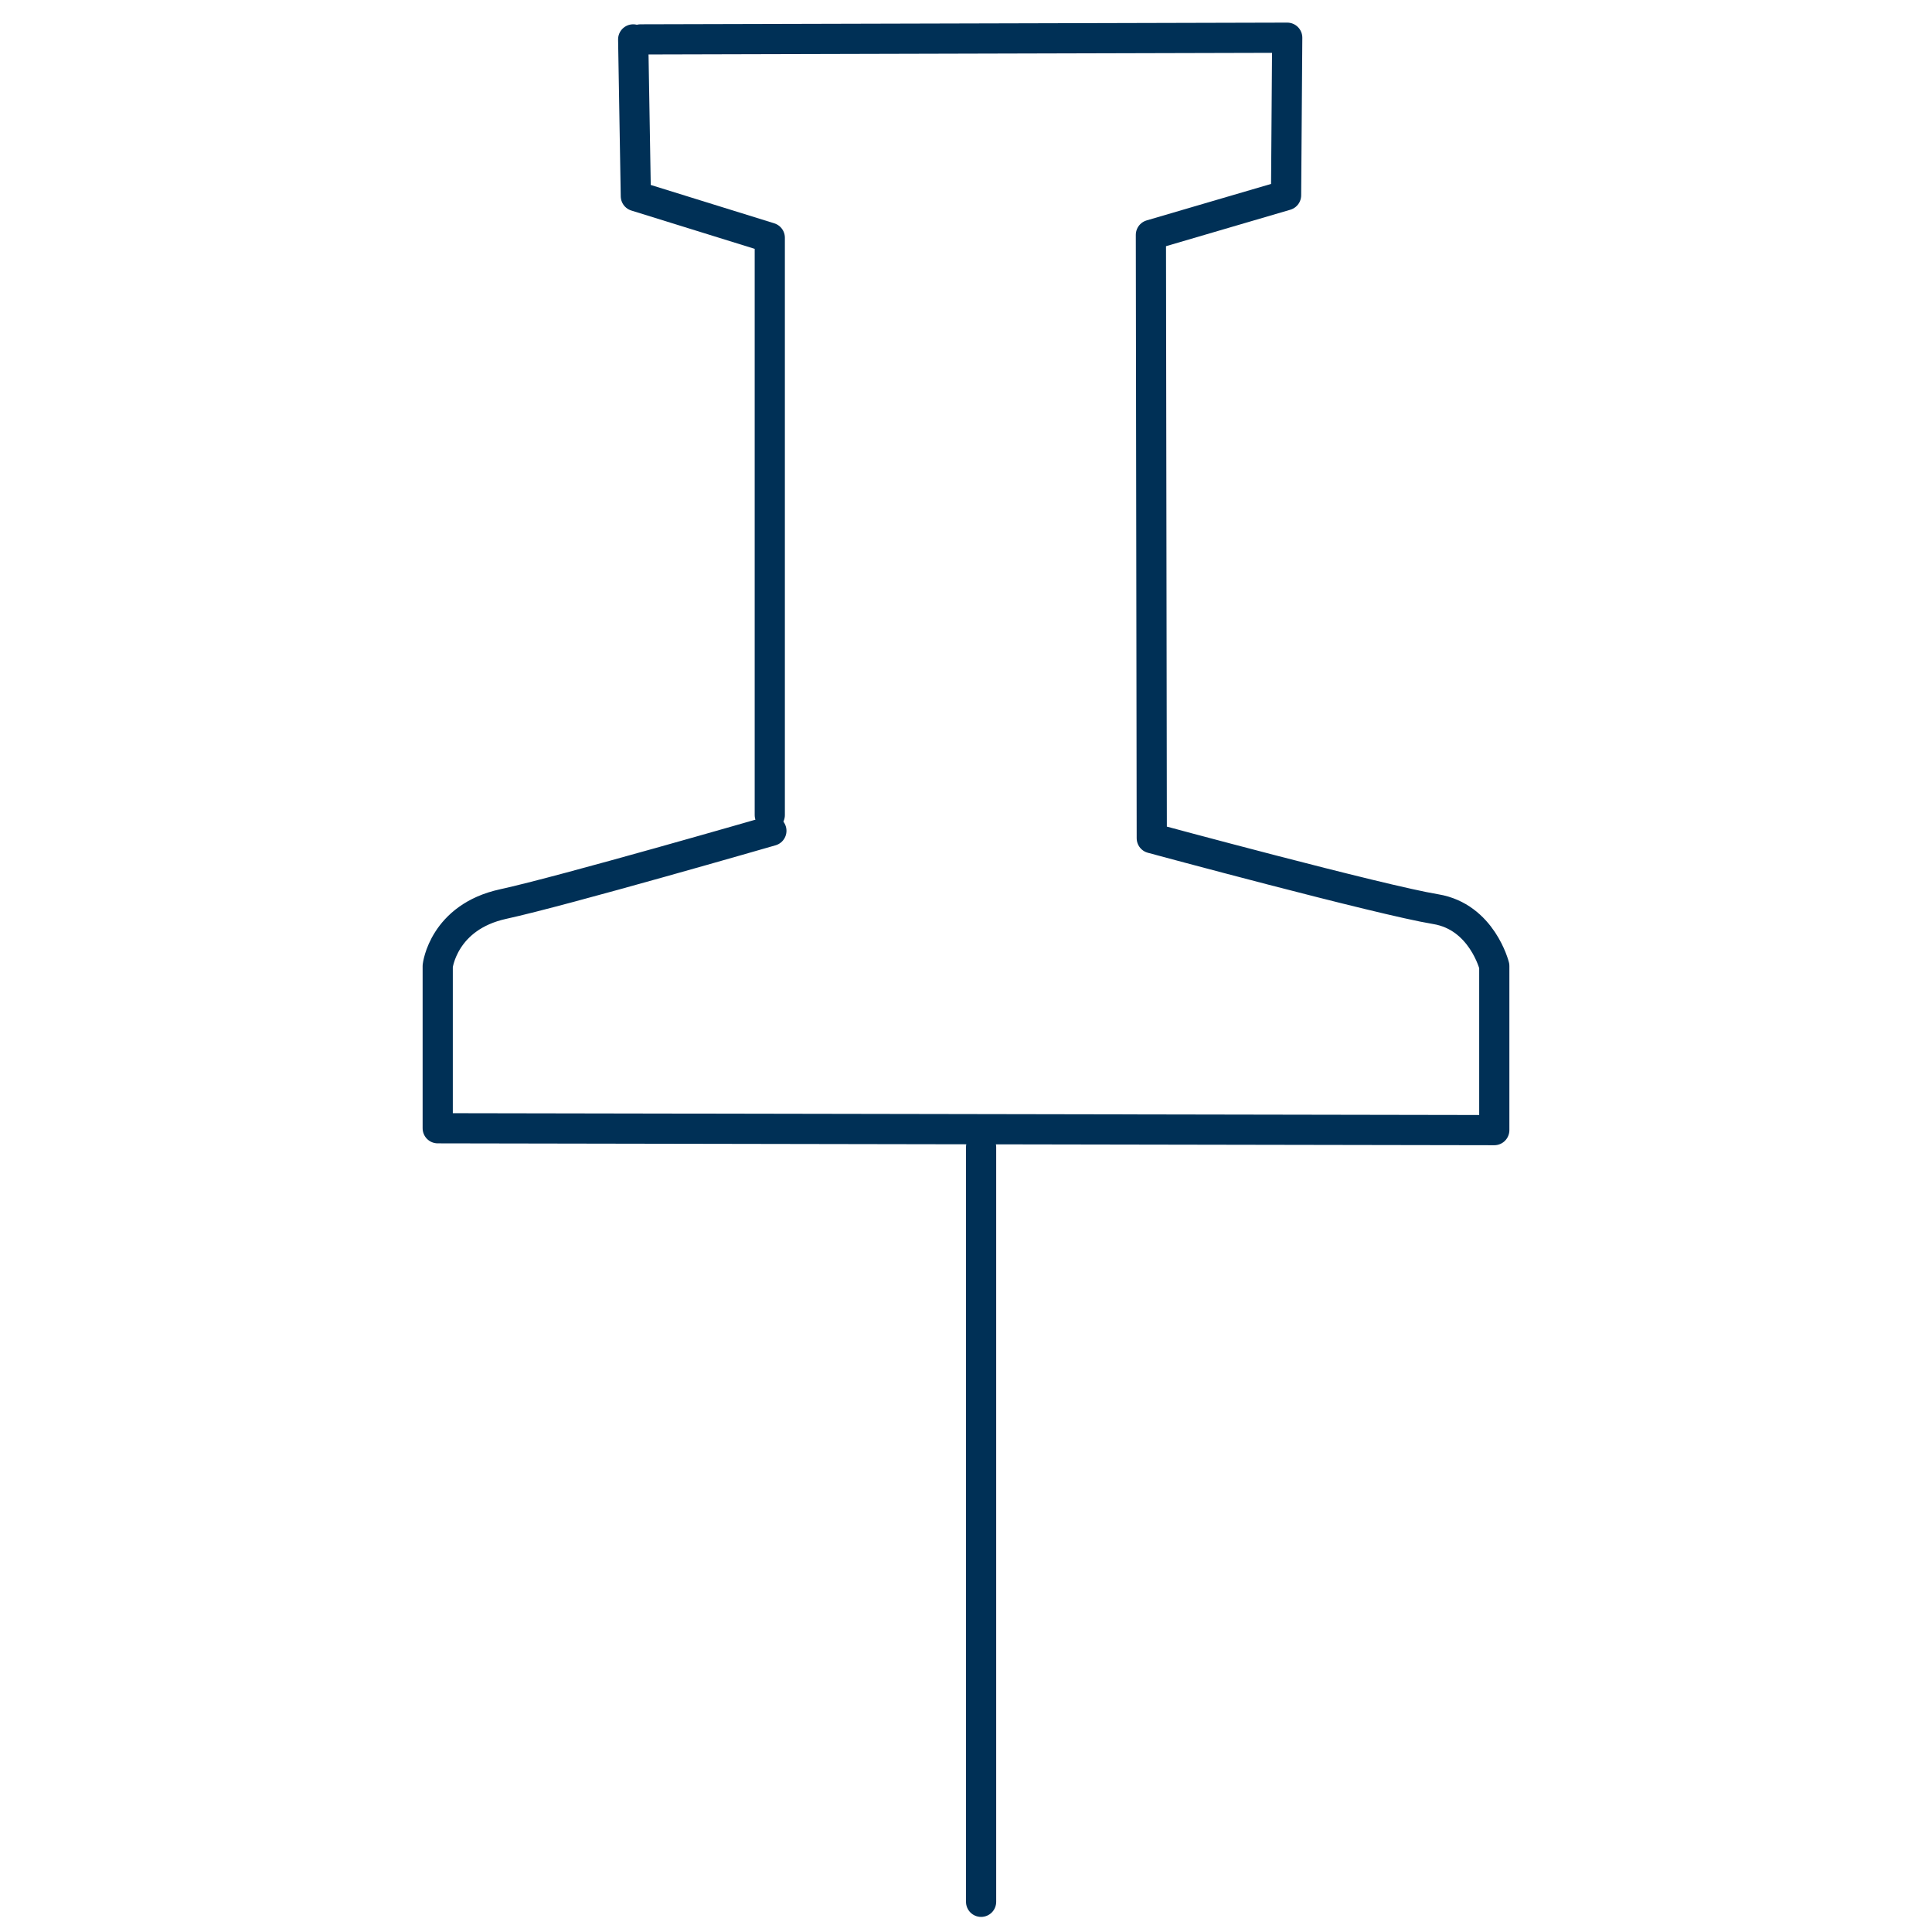 <?xml version="1.0" encoding="utf-8"?>
<!-- Generator: Adobe Illustrator 16.0.0, SVG Export Plug-In . SVG Version: 6.00 Build 0)  -->
<!DOCTYPE svg PUBLIC "-//W3C//DTD SVG 1.1//EN" "http://www.w3.org/Graphics/SVG/1.1/DTD/svg11.dtd">
<svg version="1.1" xmlns="http://www.w3.org/2000/svg" xmlns:xlink="http://www.w3.org/1999/xlink" x="0px" y="0px" width="64px"
	 height="64px" viewBox="0 0 64 64" enable-background="new 0 0 64 64" xml:space="preserve">
<g id="Ebene_2" display="none">
	<g id="Pin_1" display="inline">
		<g>
			<g>
				<path d="M48.934,38.4H14.8c-0.589,0-1.067-0.479-1.067-1.066v-4.578c0-1.734,1.152-3.235,2.801-3.645l7.866-1.978V8.574
					l-3.52-1.109c-0.444-0.141-0.747-0.552-0.747-1.018v-5.38C20.133,0.478,20.611,0,21.2,0h21.333c0.59,0,1.066,0.478,1.066,1.067
					v5.38c0,0.465-0.303,0.877-0.746,1.018l-3.52,1.109v18.56l7.867,1.978c1.646,0.41,2.799,1.91,2.799,3.645v4.578
					C50,37.922,49.521,38.4,48.934,38.4z M15.866,36.267h32.001v-3.511c0-0.764-0.477-1.398-1.184-1.575L38.006,29
					c-0.473-0.12-0.807-0.546-0.807-1.035V7.791c0-0.465,0.305-0.877,0.748-1.018l3.52-1.109V2.133h-19.2v3.531l3.52,1.109
					c0.443,0.141,0.747,0.552,0.747,1.018v20.175c0,0.489-0.333,0.915-0.807,1.035l-8.674,2.18c-0.71,0.177-1.187,0.812-1.187,1.575
					V36.267z"/>
			</g>
			<g>
				<path d="M31.866,64c-0.588,0-1.066-0.479-1.066-1.066v-25.6c0-0.59,0.478-1.067,1.066-1.067s1.067,0.478,1.067,1.067v25.6
					C32.933,63.521,32.455,64,31.866,64z"/>
			</g>
		</g>
	</g>
	<g id="Wallet_2" display="inline">
	</g>
</g>
<g id="Ebene_3">
	<g>
		<polyline fill="none" stroke="#003056" stroke-linecap="round" stroke-linejoin="round" stroke-miterlimit="10" points="25.5,27 
			25.5,7.875 21.063,6.497 20.975,1.305 		"/>
		<path fill="none" stroke="#003056" stroke-linecap="round" stroke-linejoin="round" stroke-miterlimit="10" d="M25.553,27.521
			c0,0-6.899,1.995-8.884,2.427S14.5,32,14.5,32v5.375l35,0.062V32c0,0-0.408-1.631-1.941-1.883
			c-1.845-0.304-9.405-2.351-9.405-2.351L38.125,7.781l4.478-1.313l0.038-5.219L21.219,1.305"/>
		
			<line fill="none" stroke="#003056" stroke-linecap="round" stroke-linejoin="round" stroke-miterlimit="10" x1="32.5" y1="63" x2="32.5" y2="38"/>
	</g>
</g>
</svg>
